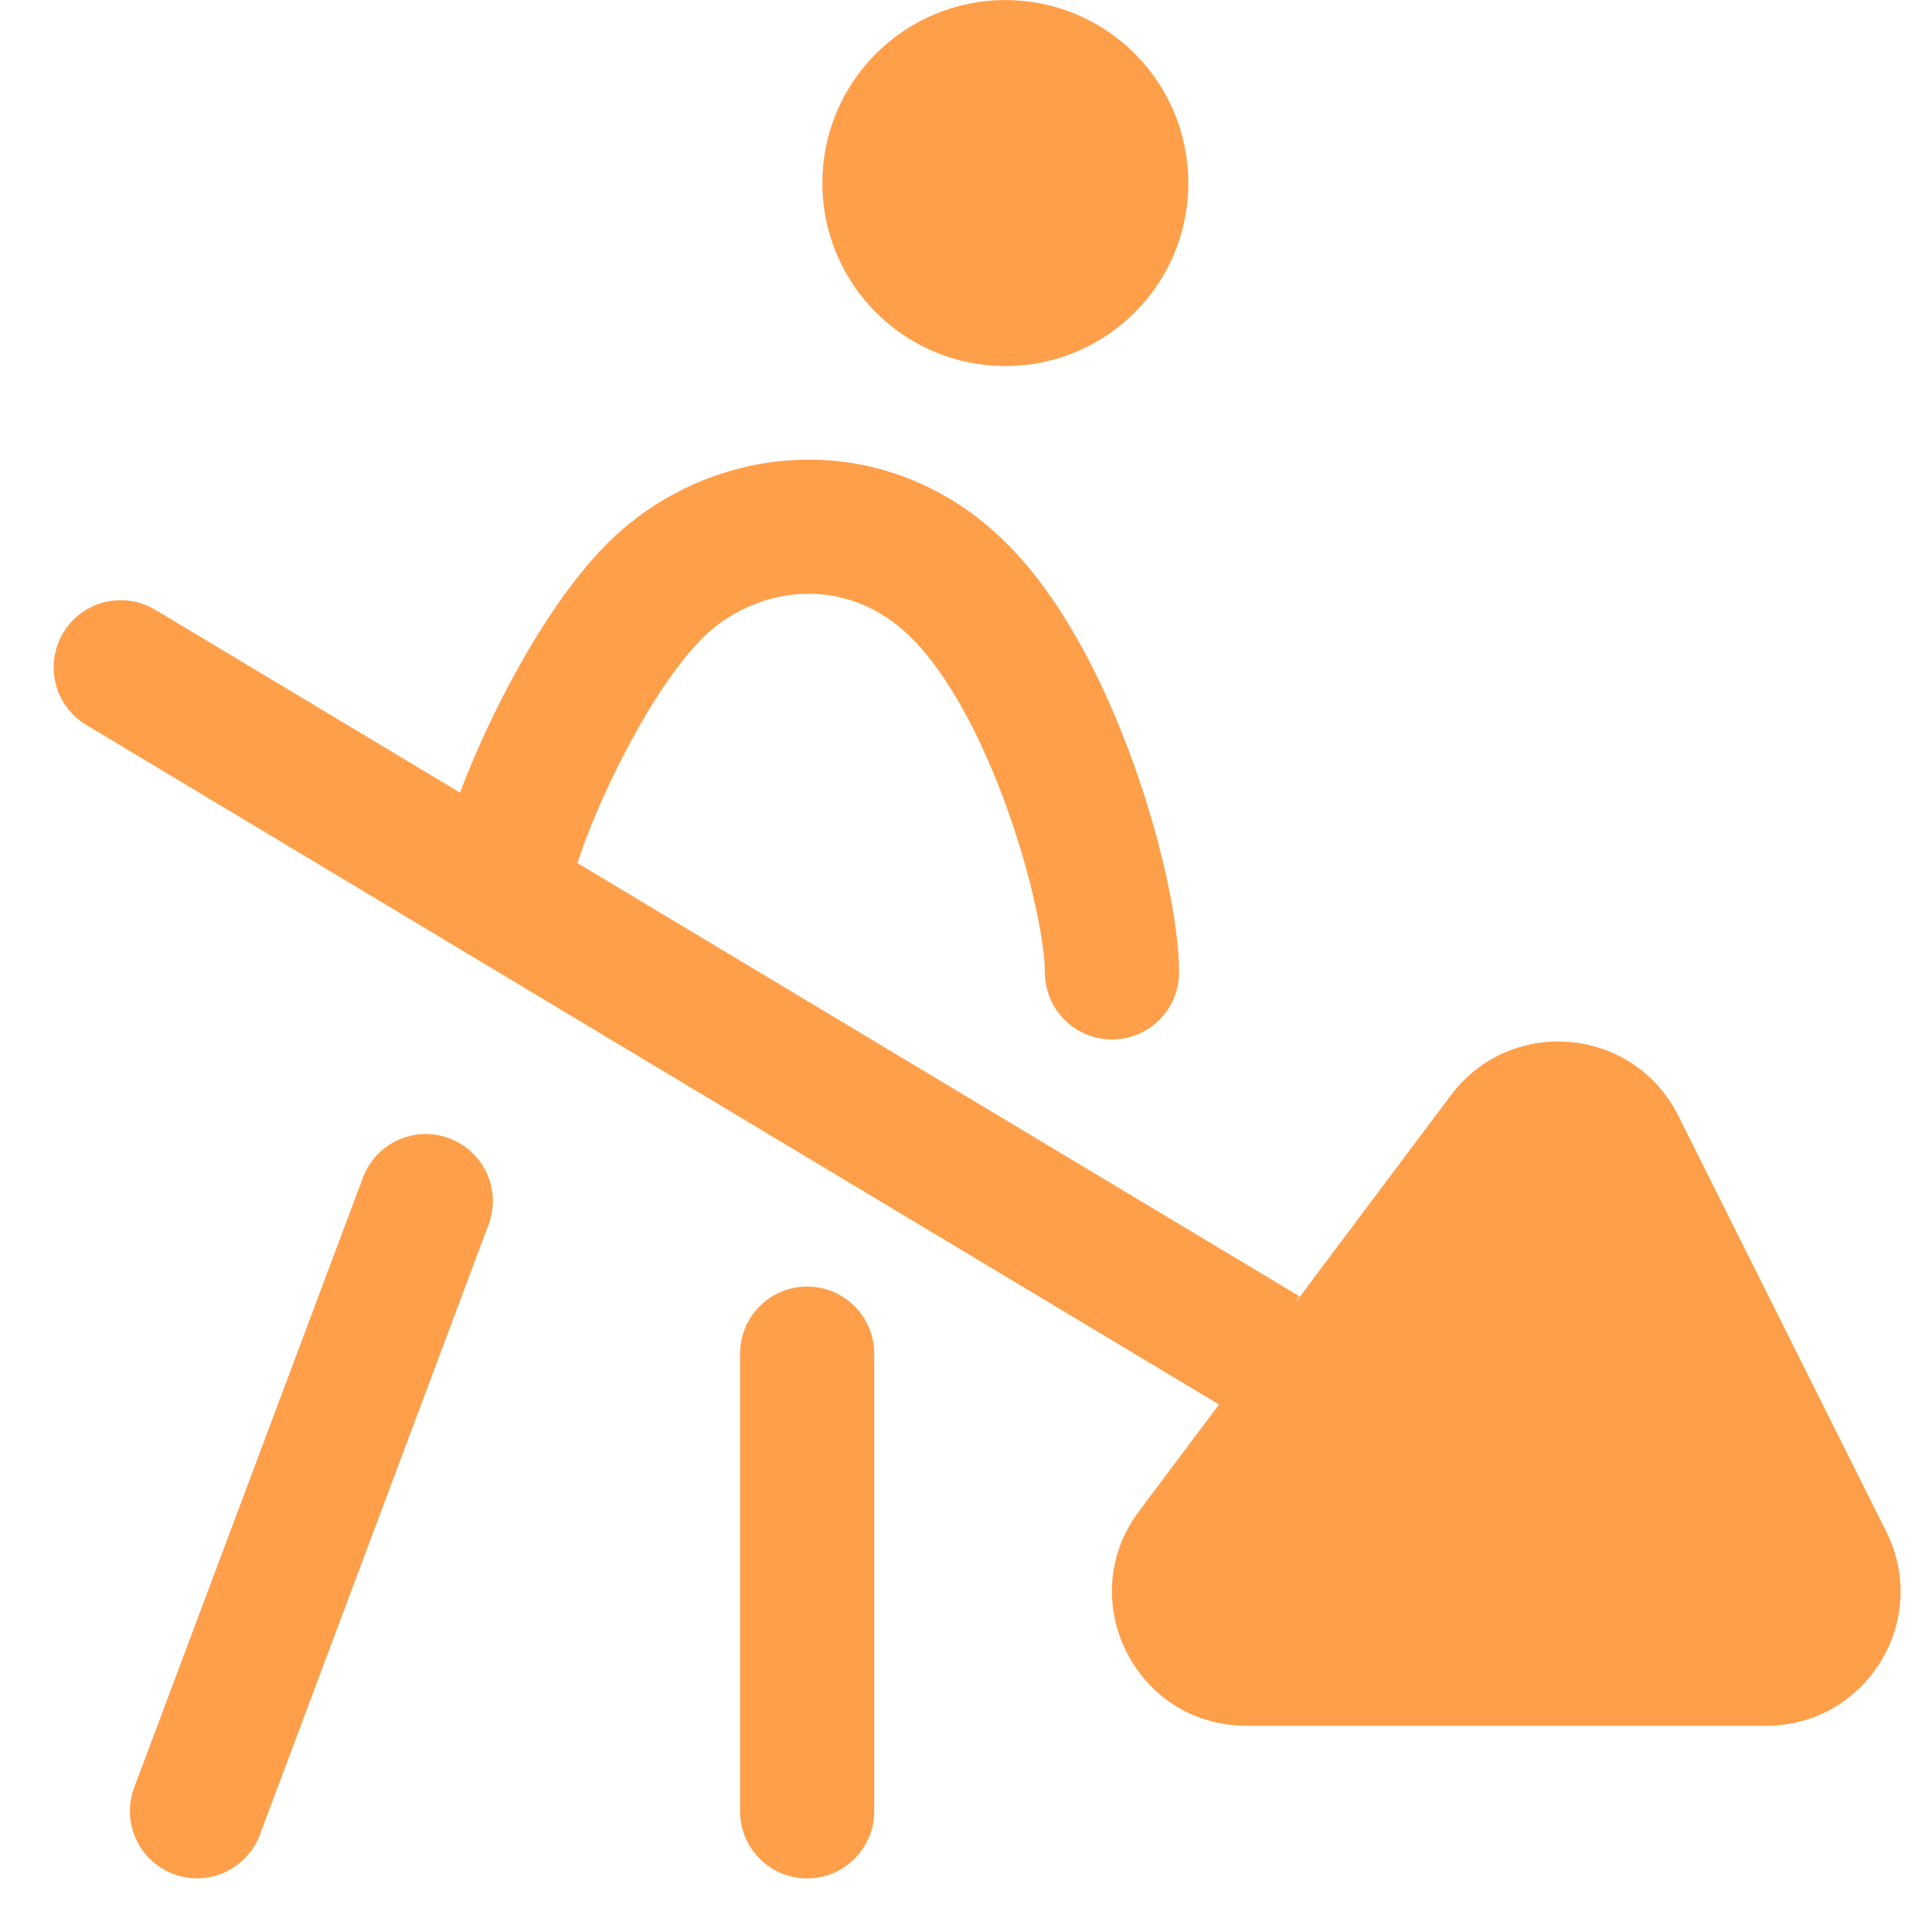 <svg width="16" height="16" viewBox="0 0 16 16" fill="none" xmlns="http://www.w3.org/2000/svg">
<circle cx="8.326" cy="1.516" r="0.96" fill="#FF9F4A" stroke="#FF9F4A" stroke-width="1.111"/>
<path d="M9.877 12.848L12.461 9.403C12.708 9.073 13.217 9.119 13.402 9.488L15.124 12.933C15.309 13.302 15.04 13.737 14.627 13.737H10.322C9.864 13.737 9.603 13.214 9.877 12.848Z" fill="#FF9F4A"/>
<path d="M1.111 14.805C1.004 15.092 1.149 15.412 1.437 15.52C1.724 15.628 2.044 15.482 2.152 15.195L1.111 14.805ZM4.046 10.142C4.154 9.855 4.009 9.535 3.721 9.427C3.434 9.319 3.114 9.465 3.006 9.752L4.046 10.142ZM7.24 11.21C7.24 10.904 6.991 10.655 6.684 10.655C6.377 10.655 6.129 10.904 6.129 11.21H7.24ZM6.129 15C6.129 15.307 6.377 15.556 6.684 15.556C6.991 15.556 7.24 15.307 7.24 15H6.129ZM1.286 5.05C1.023 4.892 0.681 4.977 0.524 5.24C0.366 5.504 0.451 5.845 0.714 6.003L1.286 5.05ZM12.461 9.403L12.016 9.07L12.016 9.07L12.461 9.403ZM9.877 12.848L10.322 13.181L10.322 13.181L9.877 12.848ZM15.124 12.933L14.627 13.181L14.627 13.181L15.124 12.933ZM13.402 9.488L13.899 9.24L13.899 9.24L13.402 9.488ZM2.152 15.195L4.046 10.142L3.006 9.752L1.111 14.805L2.152 15.195ZM6.129 11.21V15H7.24V11.21H6.129ZM0.714 6.003L10.188 11.687L10.759 10.734L1.286 5.05L0.714 6.003ZM12.016 9.07L9.433 12.515L10.322 13.181L12.905 9.737L12.016 9.07ZM10.322 14.292H14.627V13.181H10.322V14.292ZM15.621 12.684L13.899 9.24L12.905 9.737L14.627 13.181L15.621 12.684ZM14.627 14.292C15.453 14.292 15.991 13.423 15.621 12.684L14.627 13.181L14.627 13.181V14.292ZM9.433 12.515C8.883 13.247 9.406 14.292 10.322 14.292V13.181L10.322 13.181L9.433 12.515ZM12.905 9.737L12.905 9.737L13.899 9.24C13.53 8.501 12.512 8.409 12.016 9.07L12.905 9.737Z" fill="#FF9F4A"/>
<path d="M9.209 8.053C9.209 7.421 8.731 5.68 7.946 4.895C7.16 4.11 6.052 4.263 5.421 4.895C4.79 5.526 4.158 7 4.158 7.421" stroke="#FF9F4A" stroke-width="1.111" stroke-linecap="round"/>
</svg>
